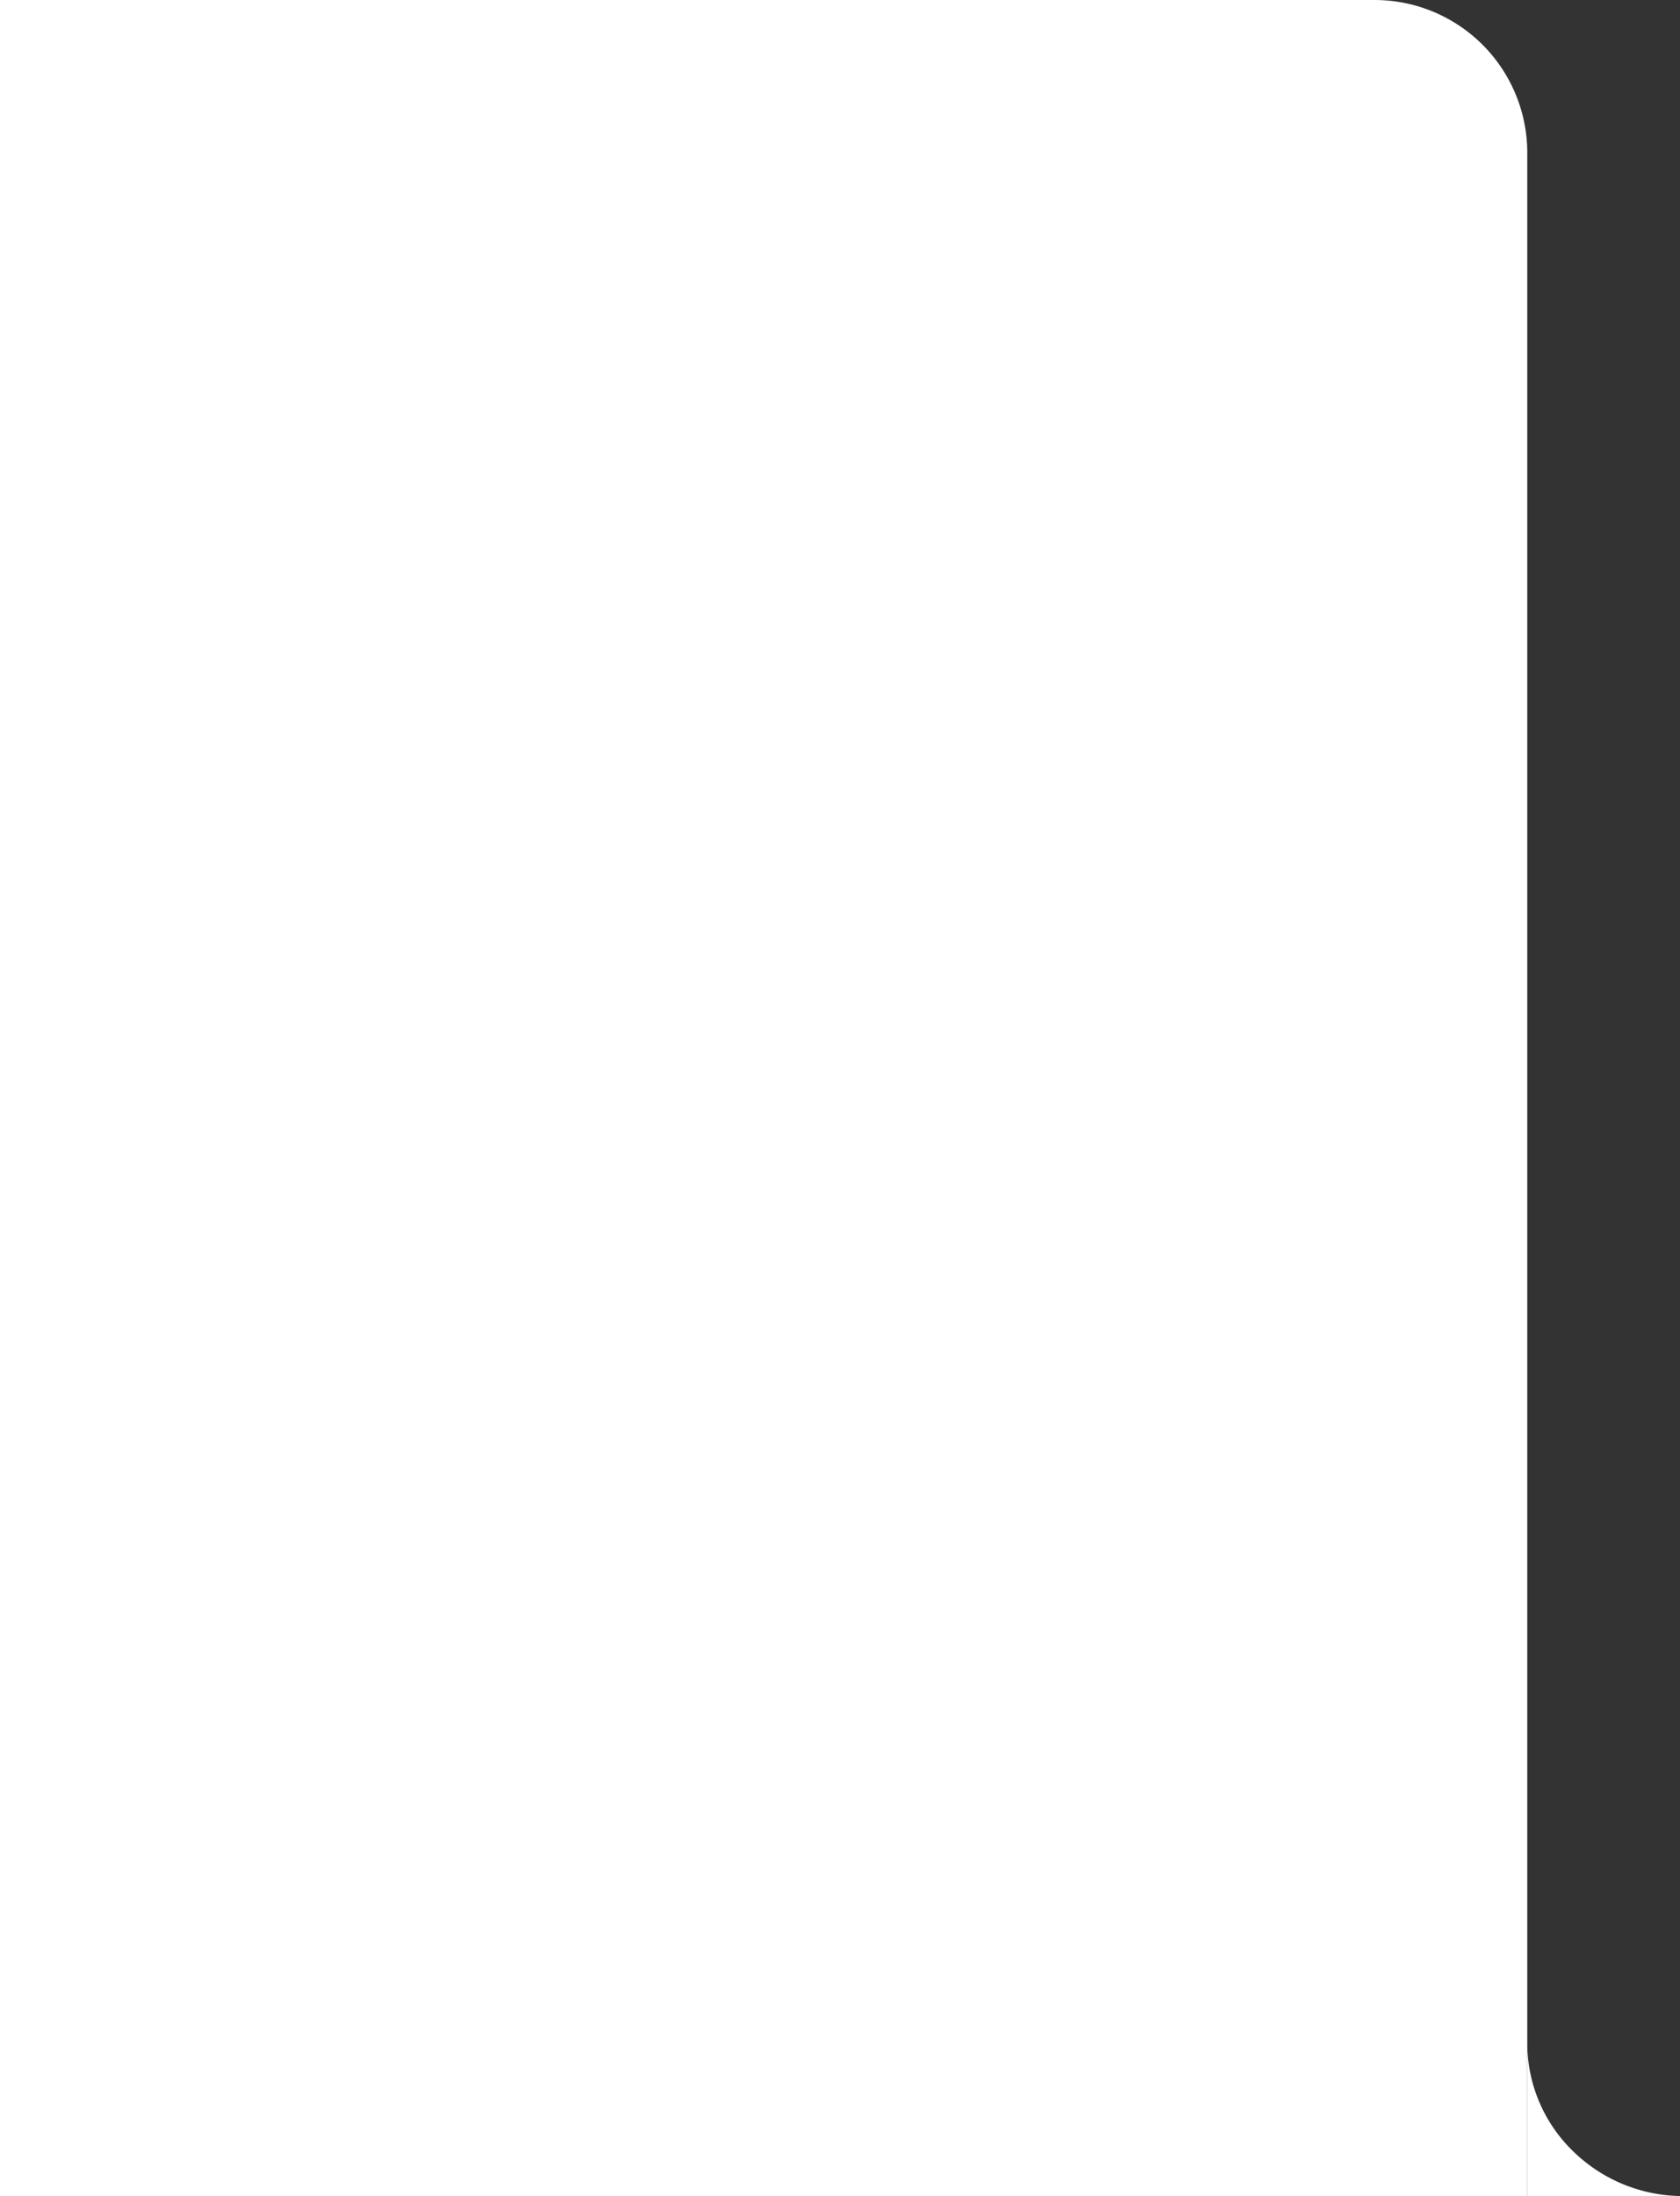 <svg xmlns="http://www.w3.org/2000/svg" width="88" height="115"><rect width="100%" height="100%" fill="#333333" stroke="none"/><defs><style>.cls-1{fill:#fff}</style></defs><g id="グループ_3213" data-name="グループ 3213" transform="translate(260.723 -465)"><path id="長方形_690" data-name="長方形 690" class="cls-1" d="M0 0h72a8 8 0 018 8v107H0V0z" transform="translate(-260.723 465)"/><path id="前面オブジェクトで型抜き_1" data-name="前面オブジェクトで型抜き 1" class="cls-1" d="M8 8H0V0a7.878 7.878 0 002.34 5.595A8.226 8.226 0 008 8z" transform="translate(-180.723 572)"/></g></svg>